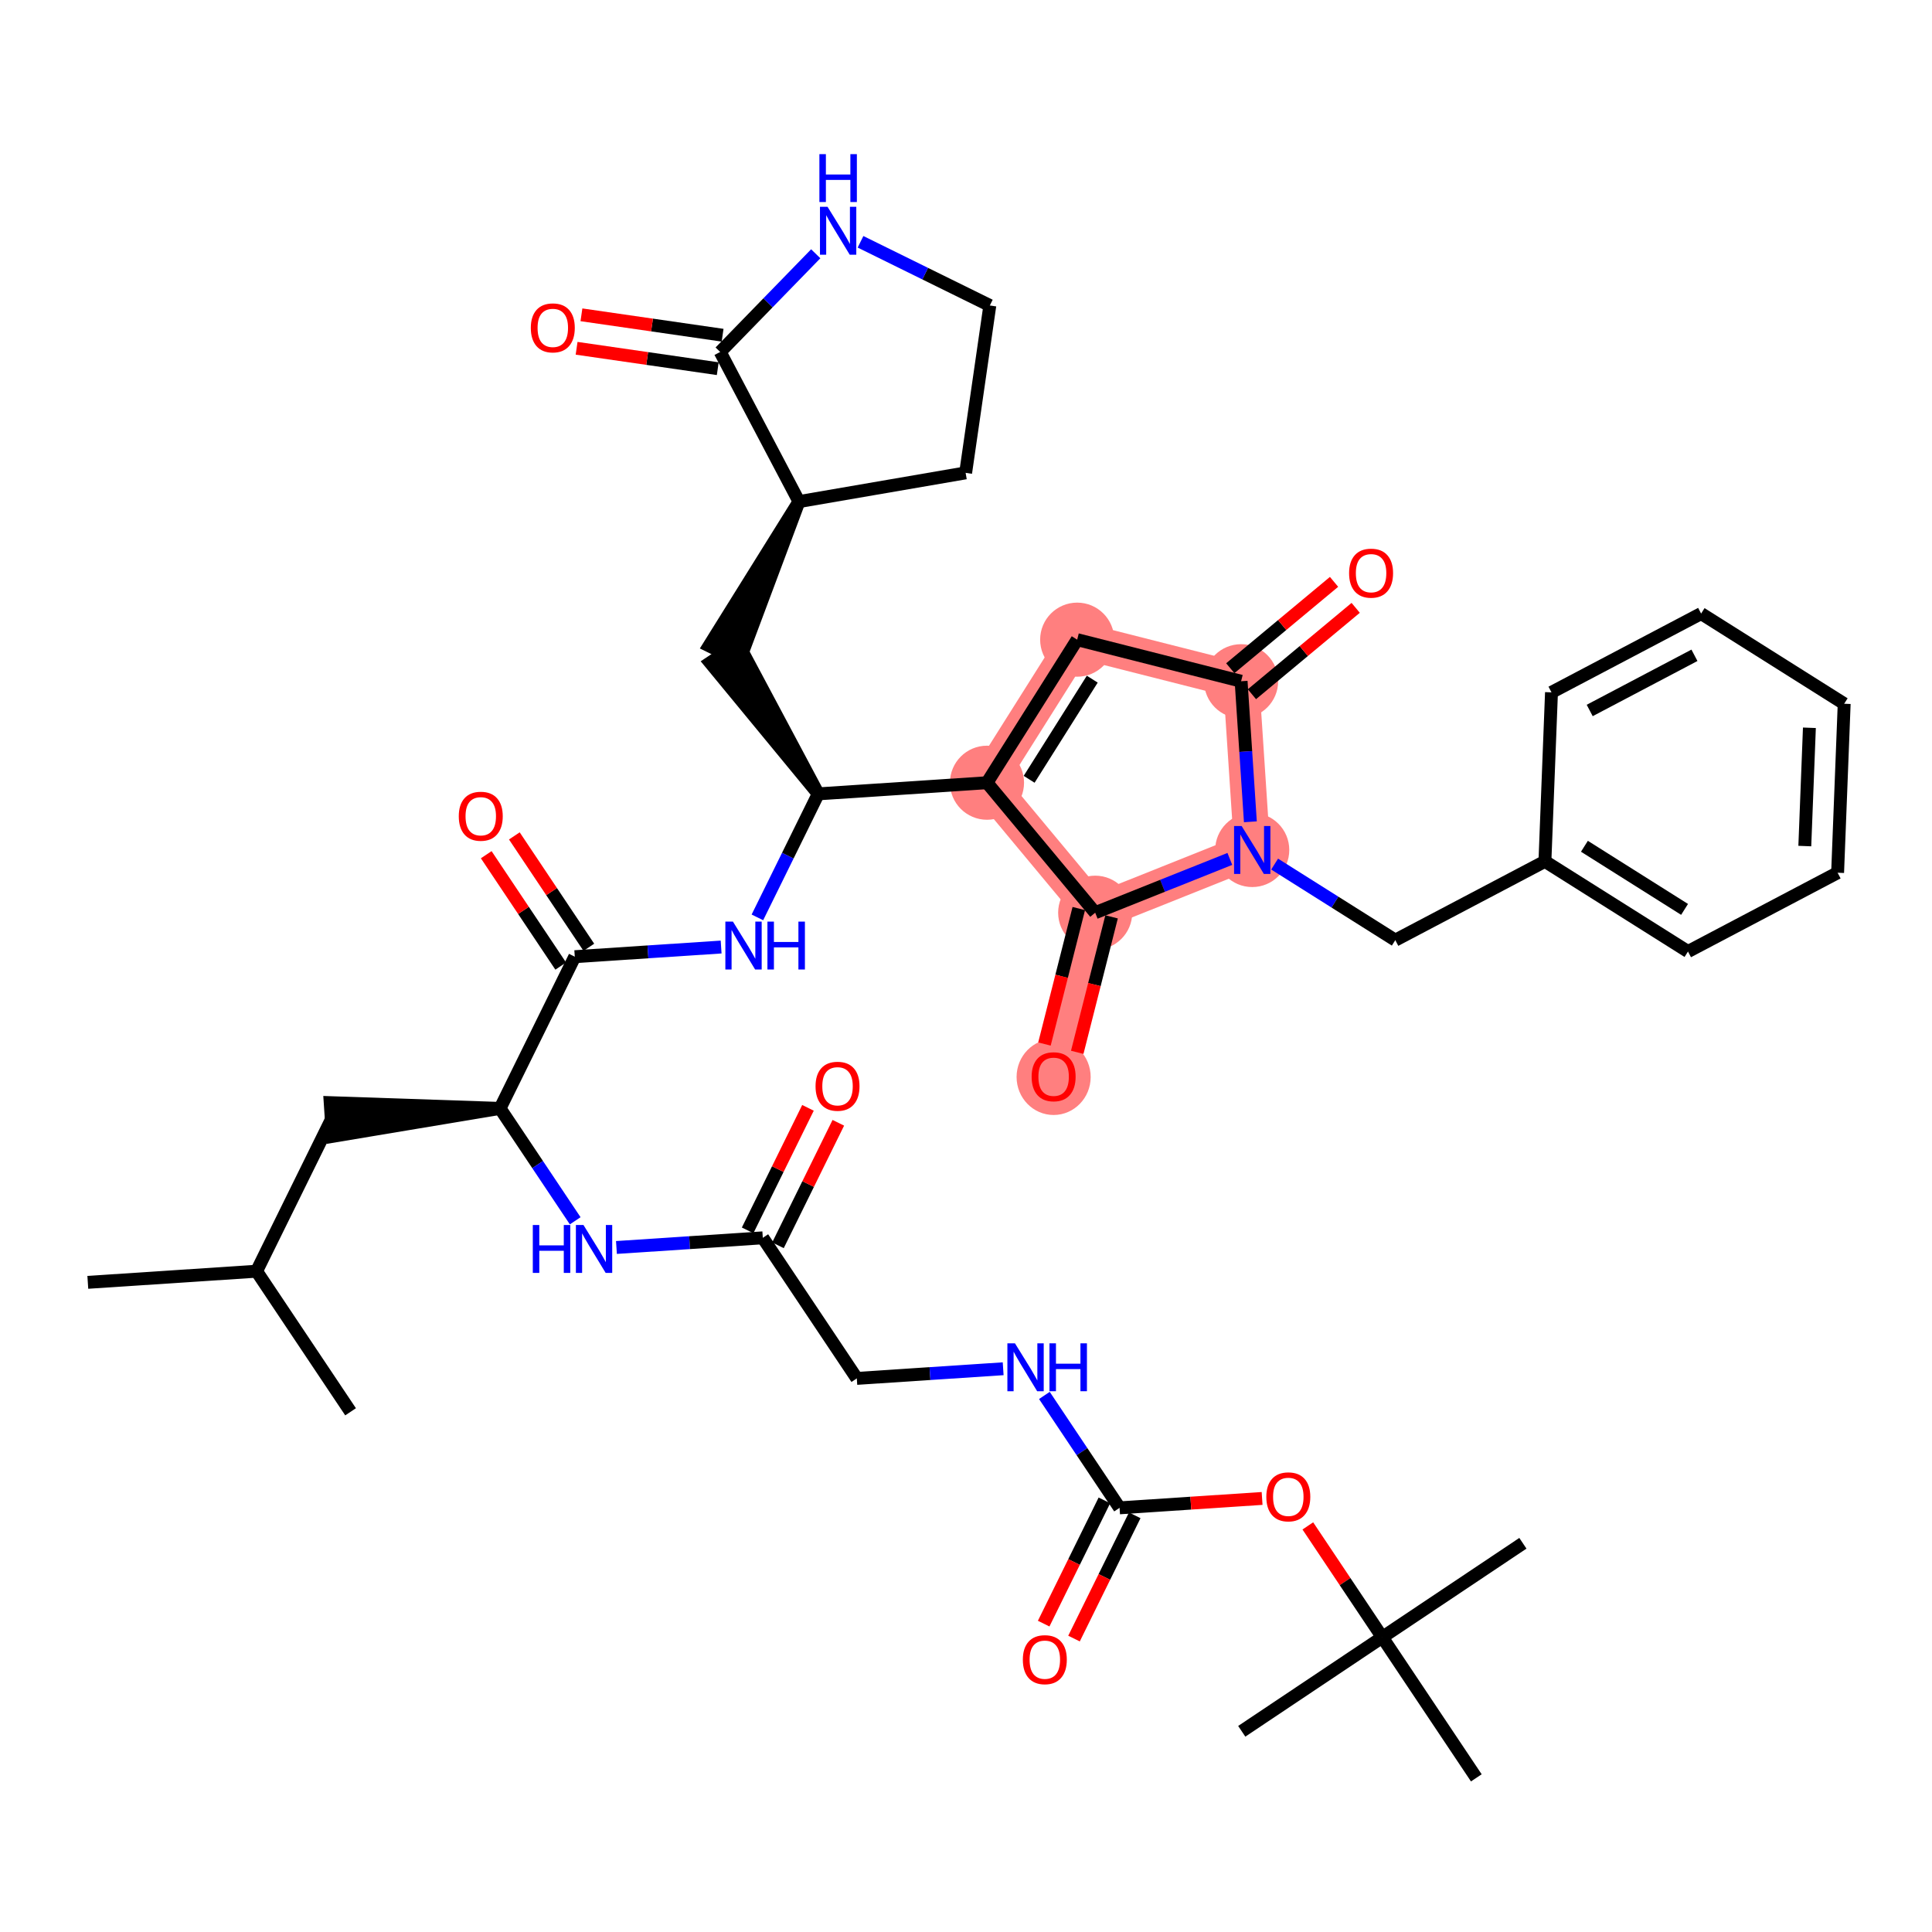 <?xml version='1.0' encoding='iso-8859-1'?>
<svg version='1.1' baseProfile='full'
              xmlns='http://www.w3.org/2000/svg'
                      xmlns:rdkit='http://www.rdkit.org/xml'
                      xmlns:xlink='http://www.w3.org/1999/xlink'
                  xml:space='preserve'
width='300px' height='300px' viewBox='0 0 300 300'>
<!-- END OF HEADER -->
<rect style='opacity:1.0;fill:#FFFFFF;stroke:none' width='300' height='300' x='0' y='0'> </rect>
<rect style='opacity:1.0;fill:#FFFFFF;stroke:none' width='300' height='300' x='0' y='0'> </rect>
<path d='M 153.261,121.541 L 167.264,99.327' style='fill:none;fill-rule:evenodd;stroke:#FF7F7F;stroke-width:5.6px;stroke-linecap:butt;stroke-linejoin:miter;stroke-opacity:1' />
<path d='M 153.261,121.541 L 170.06,141.724' style='fill:none;fill-rule:evenodd;stroke:#FF7F7F;stroke-width:5.6px;stroke-linecap:butt;stroke-linejoin:miter;stroke-opacity:1' />
<path d='M 167.264,99.327 L 192.718,105.78' style='fill:none;fill-rule:evenodd;stroke:#FF7F7F;stroke-width:5.6px;stroke-linecap:butt;stroke-linejoin:miter;stroke-opacity:1' />
<path d='M 192.718,105.78 L 194.446,131.983' style='fill:none;fill-rule:evenodd;stroke:#FF7F7F;stroke-width:5.6px;stroke-linecap:butt;stroke-linejoin:miter;stroke-opacity:1' />
<path d='M 194.446,131.983 L 170.06,141.724' style='fill:none;fill-rule:evenodd;stroke:#FF7F7F;stroke-width:5.6px;stroke-linecap:butt;stroke-linejoin:miter;stroke-opacity:1' />
<path d='M 170.06,141.724 L 163.607,167.178' style='fill:none;fill-rule:evenodd;stroke:#FF7F7F;stroke-width:5.6px;stroke-linecap:butt;stroke-linejoin:miter;stroke-opacity:1' />
<ellipse cx='153.261' cy='121.541' rx='5.252' ry='5.252'  style='fill:#FF7F7F;fill-rule:evenodd;stroke:#FF7F7F;stroke-width:1.0px;stroke-linecap:butt;stroke-linejoin:miter;stroke-opacity:1' />
<ellipse cx='167.264' cy='99.327' rx='5.252' ry='5.252'  style='fill:#FF7F7F;fill-rule:evenodd;stroke:#FF7F7F;stroke-width:1.0px;stroke-linecap:butt;stroke-linejoin:miter;stroke-opacity:1' />
<ellipse cx='192.718' cy='105.78' rx='5.252' ry='5.252'  style='fill:#FF7F7F;fill-rule:evenodd;stroke:#FF7F7F;stroke-width:1.0px;stroke-linecap:butt;stroke-linejoin:miter;stroke-opacity:1' />
<ellipse cx='194.446' cy='131.983' rx='5.252' ry='5.259'  style='fill:#FF7F7F;fill-rule:evenodd;stroke:#FF7F7F;stroke-width:1.0px;stroke-linecap:butt;stroke-linejoin:miter;stroke-opacity:1' />
<ellipse cx='170.06' cy='141.724' rx='5.252' ry='5.252'  style='fill:#FF7F7F;fill-rule:evenodd;stroke:#FF7F7F;stroke-width:1.0px;stroke-linecap:butt;stroke-linejoin:miter;stroke-opacity:1' />
<ellipse cx='163.607' cy='167.236' rx='5.252' ry='5.4'  style='fill:#FF7F7F;fill-rule:evenodd;stroke:#FF7F7F;stroke-width:1.0px;stroke-linecap:butt;stroke-linejoin:miter;stroke-opacity:1' />
<path class='bond-0 atom-0 atom-1' d='M 13.636,199.122 L 39.839,197.394' style='fill:none;fill-rule:evenodd;stroke:#000000;stroke-width:2.0px;stroke-linecap:butt;stroke-linejoin:miter;stroke-opacity:1' />
<path class='bond-1 atom-1 atom-2' d='M 39.839,197.394 L 54.437,219.222' style='fill:none;fill-rule:evenodd;stroke:#000000;stroke-width:2.0px;stroke-linecap:butt;stroke-linejoin:miter;stroke-opacity:1' />
<path class='bond-2 atom-1 atom-3' d='M 39.839,197.394 L 51.444,173.838' style='fill:none;fill-rule:evenodd;stroke:#000000;stroke-width:2.0px;stroke-linecap:butt;stroke-linejoin:miter;stroke-opacity:1' />
<path class='bond-3 atom-4 atom-3' d='M 77.646,172.11 L 51.271,171.218 L 51.616,176.458 Z' style='fill:#000000;fill-rule:evenodd;fill-opacity:1;stroke:#000000;stroke-width:2.0px;stroke-linecap:butt;stroke-linejoin:miter;stroke-opacity:1;' />
<path class='bond-4 atom-4 atom-5' d='M 77.646,172.11 L 83.482,180.836' style='fill:none;fill-rule:evenodd;stroke:#000000;stroke-width:2.0px;stroke-linecap:butt;stroke-linejoin:miter;stroke-opacity:1' />
<path class='bond-4 atom-4 atom-5' d='M 83.482,180.836 L 89.318,189.563' style='fill:none;fill-rule:evenodd;stroke:#0000FF;stroke-width:2.0px;stroke-linecap:butt;stroke-linejoin:miter;stroke-opacity:1' />
<path class='bond-16 atom-4 atom-17' d='M 77.646,172.11 L 89.251,148.554' style='fill:none;fill-rule:evenodd;stroke:#000000;stroke-width:2.0px;stroke-linecap:butt;stroke-linejoin:miter;stroke-opacity:1' />
<path class='bond-5 atom-5 atom-6' d='M 95.721,193.708 L 107.084,192.959' style='fill:none;fill-rule:evenodd;stroke:#0000FF;stroke-width:2.0px;stroke-linecap:butt;stroke-linejoin:miter;stroke-opacity:1' />
<path class='bond-5 atom-5 atom-6' d='M 107.084,192.959 L 118.447,192.21' style='fill:none;fill-rule:evenodd;stroke:#000000;stroke-width:2.0px;stroke-linecap:butt;stroke-linejoin:miter;stroke-opacity:1' />
<path class='bond-6 atom-6 atom-7' d='M 120.802,193.37 L 125.488,183.858' style='fill:none;fill-rule:evenodd;stroke:#000000;stroke-width:2.0px;stroke-linecap:butt;stroke-linejoin:miter;stroke-opacity:1' />
<path class='bond-6 atom-6 atom-7' d='M 125.488,183.858 L 130.174,174.346' style='fill:none;fill-rule:evenodd;stroke:#FF0000;stroke-width:2.0px;stroke-linecap:butt;stroke-linejoin:miter;stroke-opacity:1' />
<path class='bond-6 atom-6 atom-7' d='M 116.091,191.049 L 120.777,181.537' style='fill:none;fill-rule:evenodd;stroke:#000000;stroke-width:2.0px;stroke-linecap:butt;stroke-linejoin:miter;stroke-opacity:1' />
<path class='bond-6 atom-6 atom-7' d='M 120.777,181.537 L 125.463,172.025' style='fill:none;fill-rule:evenodd;stroke:#FF0000;stroke-width:2.0px;stroke-linecap:butt;stroke-linejoin:miter;stroke-opacity:1' />
<path class='bond-7 atom-6 atom-8' d='M 118.447,192.21 L 133.045,214.038' style='fill:none;fill-rule:evenodd;stroke:#000000;stroke-width:2.0px;stroke-linecap:butt;stroke-linejoin:miter;stroke-opacity:1' />
<path class='bond-8 atom-8 atom-9' d='M 133.045,214.038 L 144.408,213.288' style='fill:none;fill-rule:evenodd;stroke:#000000;stroke-width:2.0px;stroke-linecap:butt;stroke-linejoin:miter;stroke-opacity:1' />
<path class='bond-8 atom-8 atom-9' d='M 144.408,213.288 L 155.771,212.539' style='fill:none;fill-rule:evenodd;stroke:#0000FF;stroke-width:2.0px;stroke-linecap:butt;stroke-linejoin:miter;stroke-opacity:1' />
<path class='bond-9 atom-9 atom-10' d='M 162.173,216.684 L 168.009,225.411' style='fill:none;fill-rule:evenodd;stroke:#0000FF;stroke-width:2.0px;stroke-linecap:butt;stroke-linejoin:miter;stroke-opacity:1' />
<path class='bond-9 atom-9 atom-10' d='M 168.009,225.411 L 173.845,234.137' style='fill:none;fill-rule:evenodd;stroke:#000000;stroke-width:2.0px;stroke-linecap:butt;stroke-linejoin:miter;stroke-opacity:1' />
<path class='bond-10 atom-10 atom-11' d='M 171.49,232.977 L 166.775,242.547' style='fill:none;fill-rule:evenodd;stroke:#000000;stroke-width:2.0px;stroke-linecap:butt;stroke-linejoin:miter;stroke-opacity:1' />
<path class='bond-10 atom-10 atom-11' d='M 166.775,242.547 L 162.061,252.116' style='fill:none;fill-rule:evenodd;stroke:#FF0000;stroke-width:2.0px;stroke-linecap:butt;stroke-linejoin:miter;stroke-opacity:1' />
<path class='bond-10 atom-10 atom-11' d='M 176.201,235.298 L 171.486,244.868' style='fill:none;fill-rule:evenodd;stroke:#000000;stroke-width:2.0px;stroke-linecap:butt;stroke-linejoin:miter;stroke-opacity:1' />
<path class='bond-10 atom-10 atom-11' d='M 171.486,244.868 L 166.772,254.437' style='fill:none;fill-rule:evenodd;stroke:#FF0000;stroke-width:2.0px;stroke-linecap:butt;stroke-linejoin:miter;stroke-opacity:1' />
<path class='bond-11 atom-10 atom-12' d='M 173.845,234.137 L 184.911,233.408' style='fill:none;fill-rule:evenodd;stroke:#000000;stroke-width:2.0px;stroke-linecap:butt;stroke-linejoin:miter;stroke-opacity:1' />
<path class='bond-11 atom-10 atom-12' d='M 184.911,233.408 L 195.978,232.678' style='fill:none;fill-rule:evenodd;stroke:#FF0000;stroke-width:2.0px;stroke-linecap:butt;stroke-linejoin:miter;stroke-opacity:1' />
<path class='bond-12 atom-12 atom-13' d='M 203.079,236.942 L 208.862,245.59' style='fill:none;fill-rule:evenodd;stroke:#FF0000;stroke-width:2.0px;stroke-linecap:butt;stroke-linejoin:miter;stroke-opacity:1' />
<path class='bond-12 atom-12 atom-13' d='M 208.862,245.59 L 214.646,254.237' style='fill:none;fill-rule:evenodd;stroke:#000000;stroke-width:2.0px;stroke-linecap:butt;stroke-linejoin:miter;stroke-opacity:1' />
<path class='bond-13 atom-13 atom-14' d='M 214.646,254.237 L 236.474,239.639' style='fill:none;fill-rule:evenodd;stroke:#000000;stroke-width:2.0px;stroke-linecap:butt;stroke-linejoin:miter;stroke-opacity:1' />
<path class='bond-14 atom-13 atom-15' d='M 214.646,254.237 L 192.818,268.835' style='fill:none;fill-rule:evenodd;stroke:#000000;stroke-width:2.0px;stroke-linecap:butt;stroke-linejoin:miter;stroke-opacity:1' />
<path class='bond-15 atom-13 atom-16' d='M 214.646,254.237 L 229.244,276.065' style='fill:none;fill-rule:evenodd;stroke:#000000;stroke-width:2.0px;stroke-linecap:butt;stroke-linejoin:miter;stroke-opacity:1' />
<path class='bond-17 atom-17 atom-18' d='M 91.434,147.094 L 85.65,138.446' style='fill:none;fill-rule:evenodd;stroke:#000000;stroke-width:2.0px;stroke-linecap:butt;stroke-linejoin:miter;stroke-opacity:1' />
<path class='bond-17 atom-17 atom-18' d='M 85.65,138.446 L 79.867,129.798' style='fill:none;fill-rule:evenodd;stroke:#FF0000;stroke-width:2.0px;stroke-linecap:butt;stroke-linejoin:miter;stroke-opacity:1' />
<path class='bond-17 atom-17 atom-18' d='M 87.068,150.013 L 81.285,141.366' style='fill:none;fill-rule:evenodd;stroke:#000000;stroke-width:2.0px;stroke-linecap:butt;stroke-linejoin:miter;stroke-opacity:1' />
<path class='bond-17 atom-17 atom-18' d='M 81.285,141.366 L 75.501,132.718' style='fill:none;fill-rule:evenodd;stroke:#FF0000;stroke-width:2.0px;stroke-linecap:butt;stroke-linejoin:miter;stroke-opacity:1' />
<path class='bond-18 atom-17 atom-19' d='M 89.251,148.554 L 100.614,147.804' style='fill:none;fill-rule:evenodd;stroke:#000000;stroke-width:2.0px;stroke-linecap:butt;stroke-linejoin:miter;stroke-opacity:1' />
<path class='bond-18 atom-17 atom-19' d='M 100.614,147.804 L 111.977,147.055' style='fill:none;fill-rule:evenodd;stroke:#0000FF;stroke-width:2.0px;stroke-linecap:butt;stroke-linejoin:miter;stroke-opacity:1' />
<path class='bond-19 atom-19 atom-20' d='M 117.609,142.451 L 122.333,132.86' style='fill:none;fill-rule:evenodd;stroke:#0000FF;stroke-width:2.0px;stroke-linecap:butt;stroke-linejoin:miter;stroke-opacity:1' />
<path class='bond-19 atom-19 atom-20' d='M 122.333,132.86 L 127.058,123.269' style='fill:none;fill-rule:evenodd;stroke:#000000;stroke-width:2.0px;stroke-linecap:butt;stroke-linejoin:miter;stroke-opacity:1' />
<path class='bond-20 atom-20 atom-21' d='M 127.058,123.269 L 114.643,99.981 L 110.277,102.901 Z' style='fill:#000000;fill-rule:evenodd;fill-opacity:1;stroke:#000000;stroke-width:2.0px;stroke-linecap:butt;stroke-linejoin:miter;stroke-opacity:1;' />
<path class='bond-27 atom-20 atom-28' d='M 127.058,123.269 L 153.261,121.541' style='fill:none;fill-rule:evenodd;stroke:#000000;stroke-width:2.0px;stroke-linecap:butt;stroke-linejoin:miter;stroke-opacity:1' />
<path class='bond-21 atom-22 atom-21' d='M 124.065,77.885 L 110.105,100.281 L 114.816,102.602 Z' style='fill:#000000;fill-rule:evenodd;fill-opacity:1;stroke:#000000;stroke-width:2.0px;stroke-linecap:butt;stroke-linejoin:miter;stroke-opacity:1;' />
<path class='bond-22 atom-22 atom-23' d='M 124.065,77.885 L 149.943,73.427' style='fill:none;fill-rule:evenodd;stroke:#000000;stroke-width:2.0px;stroke-linecap:butt;stroke-linejoin:miter;stroke-opacity:1' />
<path class='bond-41 atom-26 atom-22' d='M 111.829,54.651 L 124.065,77.885' style='fill:none;fill-rule:evenodd;stroke:#000000;stroke-width:2.0px;stroke-linecap:butt;stroke-linejoin:miter;stroke-opacity:1' />
<path class='bond-23 atom-23 atom-24' d='M 149.943,73.427 L 153.701,47.438' style='fill:none;fill-rule:evenodd;stroke:#000000;stroke-width:2.0px;stroke-linecap:butt;stroke-linejoin:miter;stroke-opacity:1' />
<path class='bond-24 atom-24 atom-25' d='M 153.701,47.438 L 143.661,42.492' style='fill:none;fill-rule:evenodd;stroke:#000000;stroke-width:2.0px;stroke-linecap:butt;stroke-linejoin:miter;stroke-opacity:1' />
<path class='bond-24 atom-24 atom-25' d='M 143.661,42.492 L 133.621,37.546' style='fill:none;fill-rule:evenodd;stroke:#0000FF;stroke-width:2.0px;stroke-linecap:butt;stroke-linejoin:miter;stroke-opacity:1' />
<path class='bond-25 atom-25 atom-26' d='M 126.668,39.405 L 119.248,47.028' style='fill:none;fill-rule:evenodd;stroke:#0000FF;stroke-width:2.0px;stroke-linecap:butt;stroke-linejoin:miter;stroke-opacity:1' />
<path class='bond-25 atom-25 atom-26' d='M 119.248,47.028 L 111.829,54.651' style='fill:none;fill-rule:evenodd;stroke:#000000;stroke-width:2.0px;stroke-linecap:butt;stroke-linejoin:miter;stroke-opacity:1' />
<path class='bond-26 atom-26 atom-27' d='M 112.204,52.052 L 101.245,50.467' style='fill:none;fill-rule:evenodd;stroke:#000000;stroke-width:2.0px;stroke-linecap:butt;stroke-linejoin:miter;stroke-opacity:1' />
<path class='bond-26 atom-26 atom-27' d='M 101.245,50.467 L 90.285,48.883' style='fill:none;fill-rule:evenodd;stroke:#FF0000;stroke-width:2.0px;stroke-linecap:butt;stroke-linejoin:miter;stroke-opacity:1' />
<path class='bond-26 atom-26 atom-27' d='M 111.453,57.249 L 100.493,55.665' style='fill:none;fill-rule:evenodd;stroke:#000000;stroke-width:2.0px;stroke-linecap:butt;stroke-linejoin:miter;stroke-opacity:1' />
<path class='bond-26 atom-26 atom-27' d='M 100.493,55.665 L 89.534,54.081' style='fill:none;fill-rule:evenodd;stroke:#FF0000;stroke-width:2.0px;stroke-linecap:butt;stroke-linejoin:miter;stroke-opacity:1' />
<path class='bond-28 atom-28 atom-29' d='M 153.261,121.541 L 167.264,99.327' style='fill:none;fill-rule:evenodd;stroke:#000000;stroke-width:2.0px;stroke-linecap:butt;stroke-linejoin:miter;stroke-opacity:1' />
<path class='bond-28 atom-28 atom-29' d='M 159.804,121.01 L 169.606,105.46' style='fill:none;fill-rule:evenodd;stroke:#000000;stroke-width:2.0px;stroke-linecap:butt;stroke-linejoin:miter;stroke-opacity:1' />
<path class='bond-42 atom-40 atom-28' d='M 170.06,141.724 L 153.261,121.541' style='fill:none;fill-rule:evenodd;stroke:#000000;stroke-width:2.0px;stroke-linecap:butt;stroke-linejoin:miter;stroke-opacity:1' />
<path class='bond-29 atom-29 atom-30' d='M 167.264,99.327 L 192.718,105.78' style='fill:none;fill-rule:evenodd;stroke:#000000;stroke-width:2.0px;stroke-linecap:butt;stroke-linejoin:miter;stroke-opacity:1' />
<path class='bond-30 atom-30 atom-31' d='M 194.398,107.799 L 202.454,101.093' style='fill:none;fill-rule:evenodd;stroke:#000000;stroke-width:2.0px;stroke-linecap:butt;stroke-linejoin:miter;stroke-opacity:1' />
<path class='bond-30 atom-30 atom-31' d='M 202.454,101.093 L 210.511,94.387' style='fill:none;fill-rule:evenodd;stroke:#FF0000;stroke-width:2.0px;stroke-linecap:butt;stroke-linejoin:miter;stroke-opacity:1' />
<path class='bond-30 atom-30 atom-31' d='M 191.038,103.762 L 199.094,97.056' style='fill:none;fill-rule:evenodd;stroke:#000000;stroke-width:2.0px;stroke-linecap:butt;stroke-linejoin:miter;stroke-opacity:1' />
<path class='bond-30 atom-30 atom-31' d='M 199.094,97.056 L 207.151,90.35' style='fill:none;fill-rule:evenodd;stroke:#FF0000;stroke-width:2.0px;stroke-linecap:butt;stroke-linejoin:miter;stroke-opacity:1' />
<path class='bond-31 atom-30 atom-32' d='M 192.718,105.78 L 193.438,116.694' style='fill:none;fill-rule:evenodd;stroke:#000000;stroke-width:2.0px;stroke-linecap:butt;stroke-linejoin:miter;stroke-opacity:1' />
<path class='bond-31 atom-30 atom-32' d='M 193.438,116.694 L 194.158,127.608' style='fill:none;fill-rule:evenodd;stroke:#0000FF;stroke-width:2.0px;stroke-linecap:butt;stroke-linejoin:miter;stroke-opacity:1' />
<path class='bond-32 atom-32 atom-33' d='M 197.923,134.175 L 207.292,140.08' style='fill:none;fill-rule:evenodd;stroke:#0000FF;stroke-width:2.0px;stroke-linecap:butt;stroke-linejoin:miter;stroke-opacity:1' />
<path class='bond-32 atom-32 atom-33' d='M 207.292,140.08 L 216.661,145.986' style='fill:none;fill-rule:evenodd;stroke:#000000;stroke-width:2.0px;stroke-linecap:butt;stroke-linejoin:miter;stroke-opacity:1' />
<path class='bond-39 atom-32 atom-40' d='M 190.97,133.372 L 180.515,137.548' style='fill:none;fill-rule:evenodd;stroke:#0000FF;stroke-width:2.0px;stroke-linecap:butt;stroke-linejoin:miter;stroke-opacity:1' />
<path class='bond-39 atom-32 atom-40' d='M 180.515,137.548 L 170.06,141.724' style='fill:none;fill-rule:evenodd;stroke:#000000;stroke-width:2.0px;stroke-linecap:butt;stroke-linejoin:miter;stroke-opacity:1' />
<path class='bond-33 atom-33 atom-34' d='M 216.661,145.986 L 239.895,133.75' style='fill:none;fill-rule:evenodd;stroke:#000000;stroke-width:2.0px;stroke-linecap:butt;stroke-linejoin:miter;stroke-opacity:1' />
<path class='bond-34 atom-34 atom-35' d='M 239.895,133.75 L 262.109,147.753' style='fill:none;fill-rule:evenodd;stroke:#000000;stroke-width:2.0px;stroke-linecap:butt;stroke-linejoin:miter;stroke-opacity:1' />
<path class='bond-34 atom-34 atom-35' d='M 246.028,131.408 L 261.578,141.21' style='fill:none;fill-rule:evenodd;stroke:#000000;stroke-width:2.0px;stroke-linecap:butt;stroke-linejoin:miter;stroke-opacity:1' />
<path class='bond-43 atom-39 atom-34' d='M 240.915,107.51 L 239.895,133.75' style='fill:none;fill-rule:evenodd;stroke:#000000;stroke-width:2.0px;stroke-linecap:butt;stroke-linejoin:miter;stroke-opacity:1' />
<path class='bond-35 atom-35 atom-36' d='M 262.109,147.753 L 285.343,135.517' style='fill:none;fill-rule:evenodd;stroke:#000000;stroke-width:2.0px;stroke-linecap:butt;stroke-linejoin:miter;stroke-opacity:1' />
<path class='bond-36 atom-36 atom-37' d='M 285.343,135.517 L 286.364,109.277' style='fill:none;fill-rule:evenodd;stroke:#000000;stroke-width:2.0px;stroke-linecap:butt;stroke-linejoin:miter;stroke-opacity:1' />
<path class='bond-36 atom-36 atom-37' d='M 280.249,131.377 L 280.963,113.009' style='fill:none;fill-rule:evenodd;stroke:#000000;stroke-width:2.0px;stroke-linecap:butt;stroke-linejoin:miter;stroke-opacity:1' />
<path class='bond-37 atom-37 atom-38' d='M 286.364,109.277 L 264.149,95.274' style='fill:none;fill-rule:evenodd;stroke:#000000;stroke-width:2.0px;stroke-linecap:butt;stroke-linejoin:miter;stroke-opacity:1' />
<path class='bond-38 atom-38 atom-39' d='M 264.149,95.274 L 240.915,107.51' style='fill:none;fill-rule:evenodd;stroke:#000000;stroke-width:2.0px;stroke-linecap:butt;stroke-linejoin:miter;stroke-opacity:1' />
<path class='bond-38 atom-38 atom-39' d='M 263.112,101.756 L 246.848,110.322' style='fill:none;fill-rule:evenodd;stroke:#000000;stroke-width:2.0px;stroke-linecap:butt;stroke-linejoin:miter;stroke-opacity:1' />
<path class='bond-40 atom-40 atom-41' d='M 167.515,141.078 L 164.848,151.597' style='fill:none;fill-rule:evenodd;stroke:#000000;stroke-width:2.0px;stroke-linecap:butt;stroke-linejoin:miter;stroke-opacity:1' />
<path class='bond-40 atom-40 atom-41' d='M 164.848,151.597 L 162.181,162.116' style='fill:none;fill-rule:evenodd;stroke:#FF0000;stroke-width:2.0px;stroke-linecap:butt;stroke-linejoin:miter;stroke-opacity:1' />
<path class='bond-40 atom-40 atom-41' d='M 172.606,142.369 L 169.939,152.888' style='fill:none;fill-rule:evenodd;stroke:#000000;stroke-width:2.0px;stroke-linecap:butt;stroke-linejoin:miter;stroke-opacity:1' />
<path class='bond-40 atom-40 atom-41' d='M 169.939,152.888 L 167.272,163.406' style='fill:none;fill-rule:evenodd;stroke:#FF0000;stroke-width:2.0px;stroke-linecap:butt;stroke-linejoin:miter;stroke-opacity:1' />
<path  class='atom-5' d='M 82.733 190.219
L 83.741 190.219
L 83.741 193.381
L 87.544 193.381
L 87.544 190.219
L 88.552 190.219
L 88.552 197.656
L 87.544 197.656
L 87.544 194.221
L 83.741 194.221
L 83.741 197.656
L 82.733 197.656
L 82.733 190.219
' fill='#0000FF'/>
<path  class='atom-5' d='M 90.6 190.219
L 93.037 194.158
Q 93.279 194.547, 93.667 195.251
Q 94.056 195.955, 94.077 195.997
L 94.077 190.219
L 95.064 190.219
L 95.064 197.656
L 94.046 197.656
L 91.43 193.35
Q 91.126 192.845, 90.8 192.268
Q 90.485 191.69, 90.39 191.511
L 90.39 197.656
L 89.424 197.656
L 89.424 190.219
L 90.6 190.219
' fill='#0000FF'/>
<path  class='atom-7' d='M 126.638 168.674
Q 126.638 166.889, 127.52 165.891
Q 128.402 164.893, 130.051 164.893
Q 131.7 164.893, 132.583 165.891
Q 133.465 166.889, 133.465 168.674
Q 133.465 170.481, 132.572 171.51
Q 131.679 172.529, 130.051 172.529
Q 128.413 172.529, 127.52 171.51
Q 126.638 170.492, 126.638 168.674
M 130.051 171.689
Q 131.186 171.689, 131.795 170.933
Q 132.415 170.166, 132.415 168.674
Q 132.415 167.214, 131.795 166.479
Q 131.186 165.733, 130.051 165.733
Q 128.917 165.733, 128.297 166.469
Q 127.688 167.204, 127.688 168.674
Q 127.688 170.176, 128.297 170.933
Q 128.917 171.689, 130.051 171.689
' fill='#FF0000'/>
<path  class='atom-9' d='M 157.603 208.591
L 160.04 212.53
Q 160.282 212.919, 160.671 213.622
Q 161.059 214.326, 161.08 214.368
L 161.08 208.591
L 162.068 208.591
L 162.068 216.028
L 161.049 216.028
L 158.433 211.721
Q 158.129 211.217, 157.803 210.639
Q 157.488 210.062, 157.393 209.883
L 157.393 216.028
L 156.427 216.028
L 156.427 208.591
L 157.603 208.591
' fill='#0000FF'/>
<path  class='atom-9' d='M 162.96 208.591
L 163.969 208.591
L 163.969 211.753
L 167.771 211.753
L 167.771 208.591
L 168.779 208.591
L 168.779 216.028
L 167.771 216.028
L 167.771 212.593
L 163.969 212.593
L 163.969 216.028
L 162.96 216.028
L 162.96 208.591
' fill='#0000FF'/>
<path  class='atom-11' d='M 158.827 257.715
Q 158.827 255.929, 159.709 254.931
Q 160.591 253.933, 162.241 253.933
Q 163.89 253.933, 164.772 254.931
Q 165.654 255.929, 165.654 257.715
Q 165.654 259.521, 164.761 260.551
Q 163.869 261.57, 162.241 261.57
Q 160.602 261.57, 159.709 260.551
Q 158.827 259.532, 158.827 257.715
M 162.241 260.729
Q 163.375 260.729, 163.984 259.973
Q 164.604 259.206, 164.604 257.715
Q 164.604 256.255, 163.984 255.519
Q 163.375 254.774, 162.241 254.774
Q 161.106 254.774, 160.486 255.509
Q 159.877 256.244, 159.877 257.715
Q 159.877 259.217, 160.486 259.973
Q 161.106 260.729, 162.241 260.729
' fill='#FF0000'/>
<path  class='atom-12' d='M 196.634 232.43
Q 196.634 230.645, 197.516 229.647
Q 198.399 228.649, 200.048 228.649
Q 201.697 228.649, 202.579 229.647
Q 203.462 230.645, 203.462 232.43
Q 203.462 234.237, 202.569 235.266
Q 201.676 236.285, 200.048 236.285
Q 198.409 236.285, 197.516 235.266
Q 196.634 234.247, 196.634 232.43
M 200.048 235.445
Q 201.182 235.445, 201.791 234.689
Q 202.411 233.922, 202.411 232.43
Q 202.411 230.97, 201.791 230.235
Q 201.182 229.489, 200.048 229.489
Q 198.913 229.489, 198.294 230.225
Q 197.684 230.96, 197.684 232.43
Q 197.684 233.932, 198.294 234.689
Q 198.913 235.445, 200.048 235.445
' fill='#FF0000'/>
<path  class='atom-18' d='M 71.239 126.747
Q 71.239 124.961, 72.121 123.963
Q 73.004 122.965, 74.653 122.965
Q 76.302 122.965, 77.184 123.963
Q 78.067 124.961, 78.067 126.747
Q 78.067 128.553, 77.174 129.583
Q 76.281 130.601, 74.653 130.601
Q 73.014 130.601, 72.121 129.583
Q 71.239 128.564, 71.239 126.747
M 74.653 129.761
Q 75.787 129.761, 76.397 129.005
Q 77.016 128.238, 77.016 126.747
Q 77.016 125.286, 76.397 124.551
Q 75.787 123.805, 74.653 123.805
Q 73.519 123.805, 72.899 124.541
Q 72.29 125.276, 72.29 126.747
Q 72.29 128.249, 72.899 129.005
Q 73.519 129.761, 74.653 129.761
' fill='#FF0000'/>
<path  class='atom-19' d='M 113.81 143.107
L 116.246 147.046
Q 116.488 147.435, 116.877 148.138
Q 117.265 148.842, 117.286 148.884
L 117.286 143.107
L 118.274 143.107
L 118.274 150.544
L 117.255 150.544
L 114.639 146.237
Q 114.335 145.733, 114.009 145.155
Q 113.694 144.578, 113.6 144.399
L 113.6 150.544
L 112.633 150.544
L 112.633 143.107
L 113.81 143.107
' fill='#0000FF'/>
<path  class='atom-19' d='M 119.167 143.107
L 120.175 143.107
L 120.175 146.269
L 123.977 146.269
L 123.977 143.107
L 124.986 143.107
L 124.986 150.544
L 123.977 150.544
L 123.977 147.109
L 120.175 147.109
L 120.175 150.544
L 119.167 150.544
L 119.167 143.107
' fill='#0000FF'/>
<path  class='atom-25' d='M 128.501 32.115
L 130.938 36.054
Q 131.179 36.443, 131.568 37.146
Q 131.956 37.85, 131.977 37.892
L 131.977 32.115
L 132.965 32.115
L 132.965 39.552
L 131.946 39.552
L 129.33 35.245
Q 129.026 34.741, 128.7 34.163
Q 128.385 33.586, 128.291 33.407
L 128.291 39.552
L 127.324 39.552
L 127.324 32.115
L 128.501 32.115
' fill='#0000FF'/>
<path  class='atom-25' d='M 127.235 23.935
L 128.243 23.935
L 128.243 27.096
L 132.046 27.096
L 132.046 23.935
L 133.054 23.935
L 133.054 31.371
L 132.046 31.371
L 132.046 27.937
L 128.243 27.937
L 128.243 31.371
L 127.235 31.371
L 127.235 23.935
' fill='#0000FF'/>
<path  class='atom-27' d='M 82.425 50.914
Q 82.425 49.129, 83.308 48.131
Q 84.19 47.133, 85.839 47.133
Q 87.488 47.133, 88.371 48.131
Q 89.253 49.129, 89.253 50.914
Q 89.253 52.721, 88.36 53.75
Q 87.467 54.769, 85.839 54.769
Q 84.201 54.769, 83.308 53.75
Q 82.425 52.731, 82.425 50.914
M 85.839 53.929
Q 86.974 53.929, 87.583 53.172
Q 88.203 52.406, 88.203 50.914
Q 88.203 49.454, 87.583 48.719
Q 86.974 47.973, 85.839 47.973
Q 84.705 47.973, 84.085 48.708
Q 83.476 49.444, 83.476 50.914
Q 83.476 52.416, 84.085 53.172
Q 84.705 53.929, 85.839 53.929
' fill='#FF0000'/>
<path  class='atom-31' d='M 209.487 89.002
Q 209.487 87.216, 210.369 86.218
Q 211.252 85.22, 212.901 85.22
Q 214.55 85.22, 215.432 86.218
Q 216.315 87.216, 216.315 89.002
Q 216.315 90.808, 215.422 91.838
Q 214.529 92.857, 212.901 92.857
Q 211.262 92.857, 210.369 91.838
Q 209.487 90.819, 209.487 89.002
M 212.901 92.016
Q 214.035 92.016, 214.644 91.26
Q 215.264 90.493, 215.264 89.002
Q 215.264 87.542, 214.644 86.806
Q 214.035 86.061, 212.901 86.061
Q 211.766 86.061, 211.147 86.796
Q 210.537 87.531, 210.537 89.002
Q 210.537 90.504, 211.147 91.26
Q 211.766 92.016, 212.901 92.016
' fill='#FF0000'/>
<path  class='atom-32' d='M 192.803 128.265
L 195.239 132.203
Q 195.481 132.592, 195.87 133.296
Q 196.258 134, 196.279 134.042
L 196.279 128.265
L 197.267 128.265
L 197.267 135.701
L 196.248 135.701
L 193.632 131.395
Q 193.328 130.891, 193.002 130.313
Q 192.687 129.735, 192.593 129.557
L 192.593 135.701
L 191.626 135.701
L 191.626 128.265
L 192.803 128.265
' fill='#0000FF'/>
<path  class='atom-41' d='M 160.193 167.199
Q 160.193 165.413, 161.075 164.415
Q 161.958 163.417, 163.607 163.417
Q 165.256 163.417, 166.138 164.415
Q 167.021 165.413, 167.021 167.199
Q 167.021 169.005, 166.128 170.035
Q 165.235 171.054, 163.607 171.054
Q 161.968 171.054, 161.075 170.035
Q 160.193 169.016, 160.193 167.199
M 163.607 170.213
Q 164.741 170.213, 165.351 169.457
Q 165.97 168.69, 165.97 167.199
Q 165.97 165.739, 165.351 165.003
Q 164.741 164.258, 163.607 164.258
Q 162.472 164.258, 161.853 164.993
Q 161.244 165.728, 161.244 167.199
Q 161.244 168.701, 161.853 169.457
Q 162.472 170.213, 163.607 170.213
' fill='#FF0000'/>
</svg>
